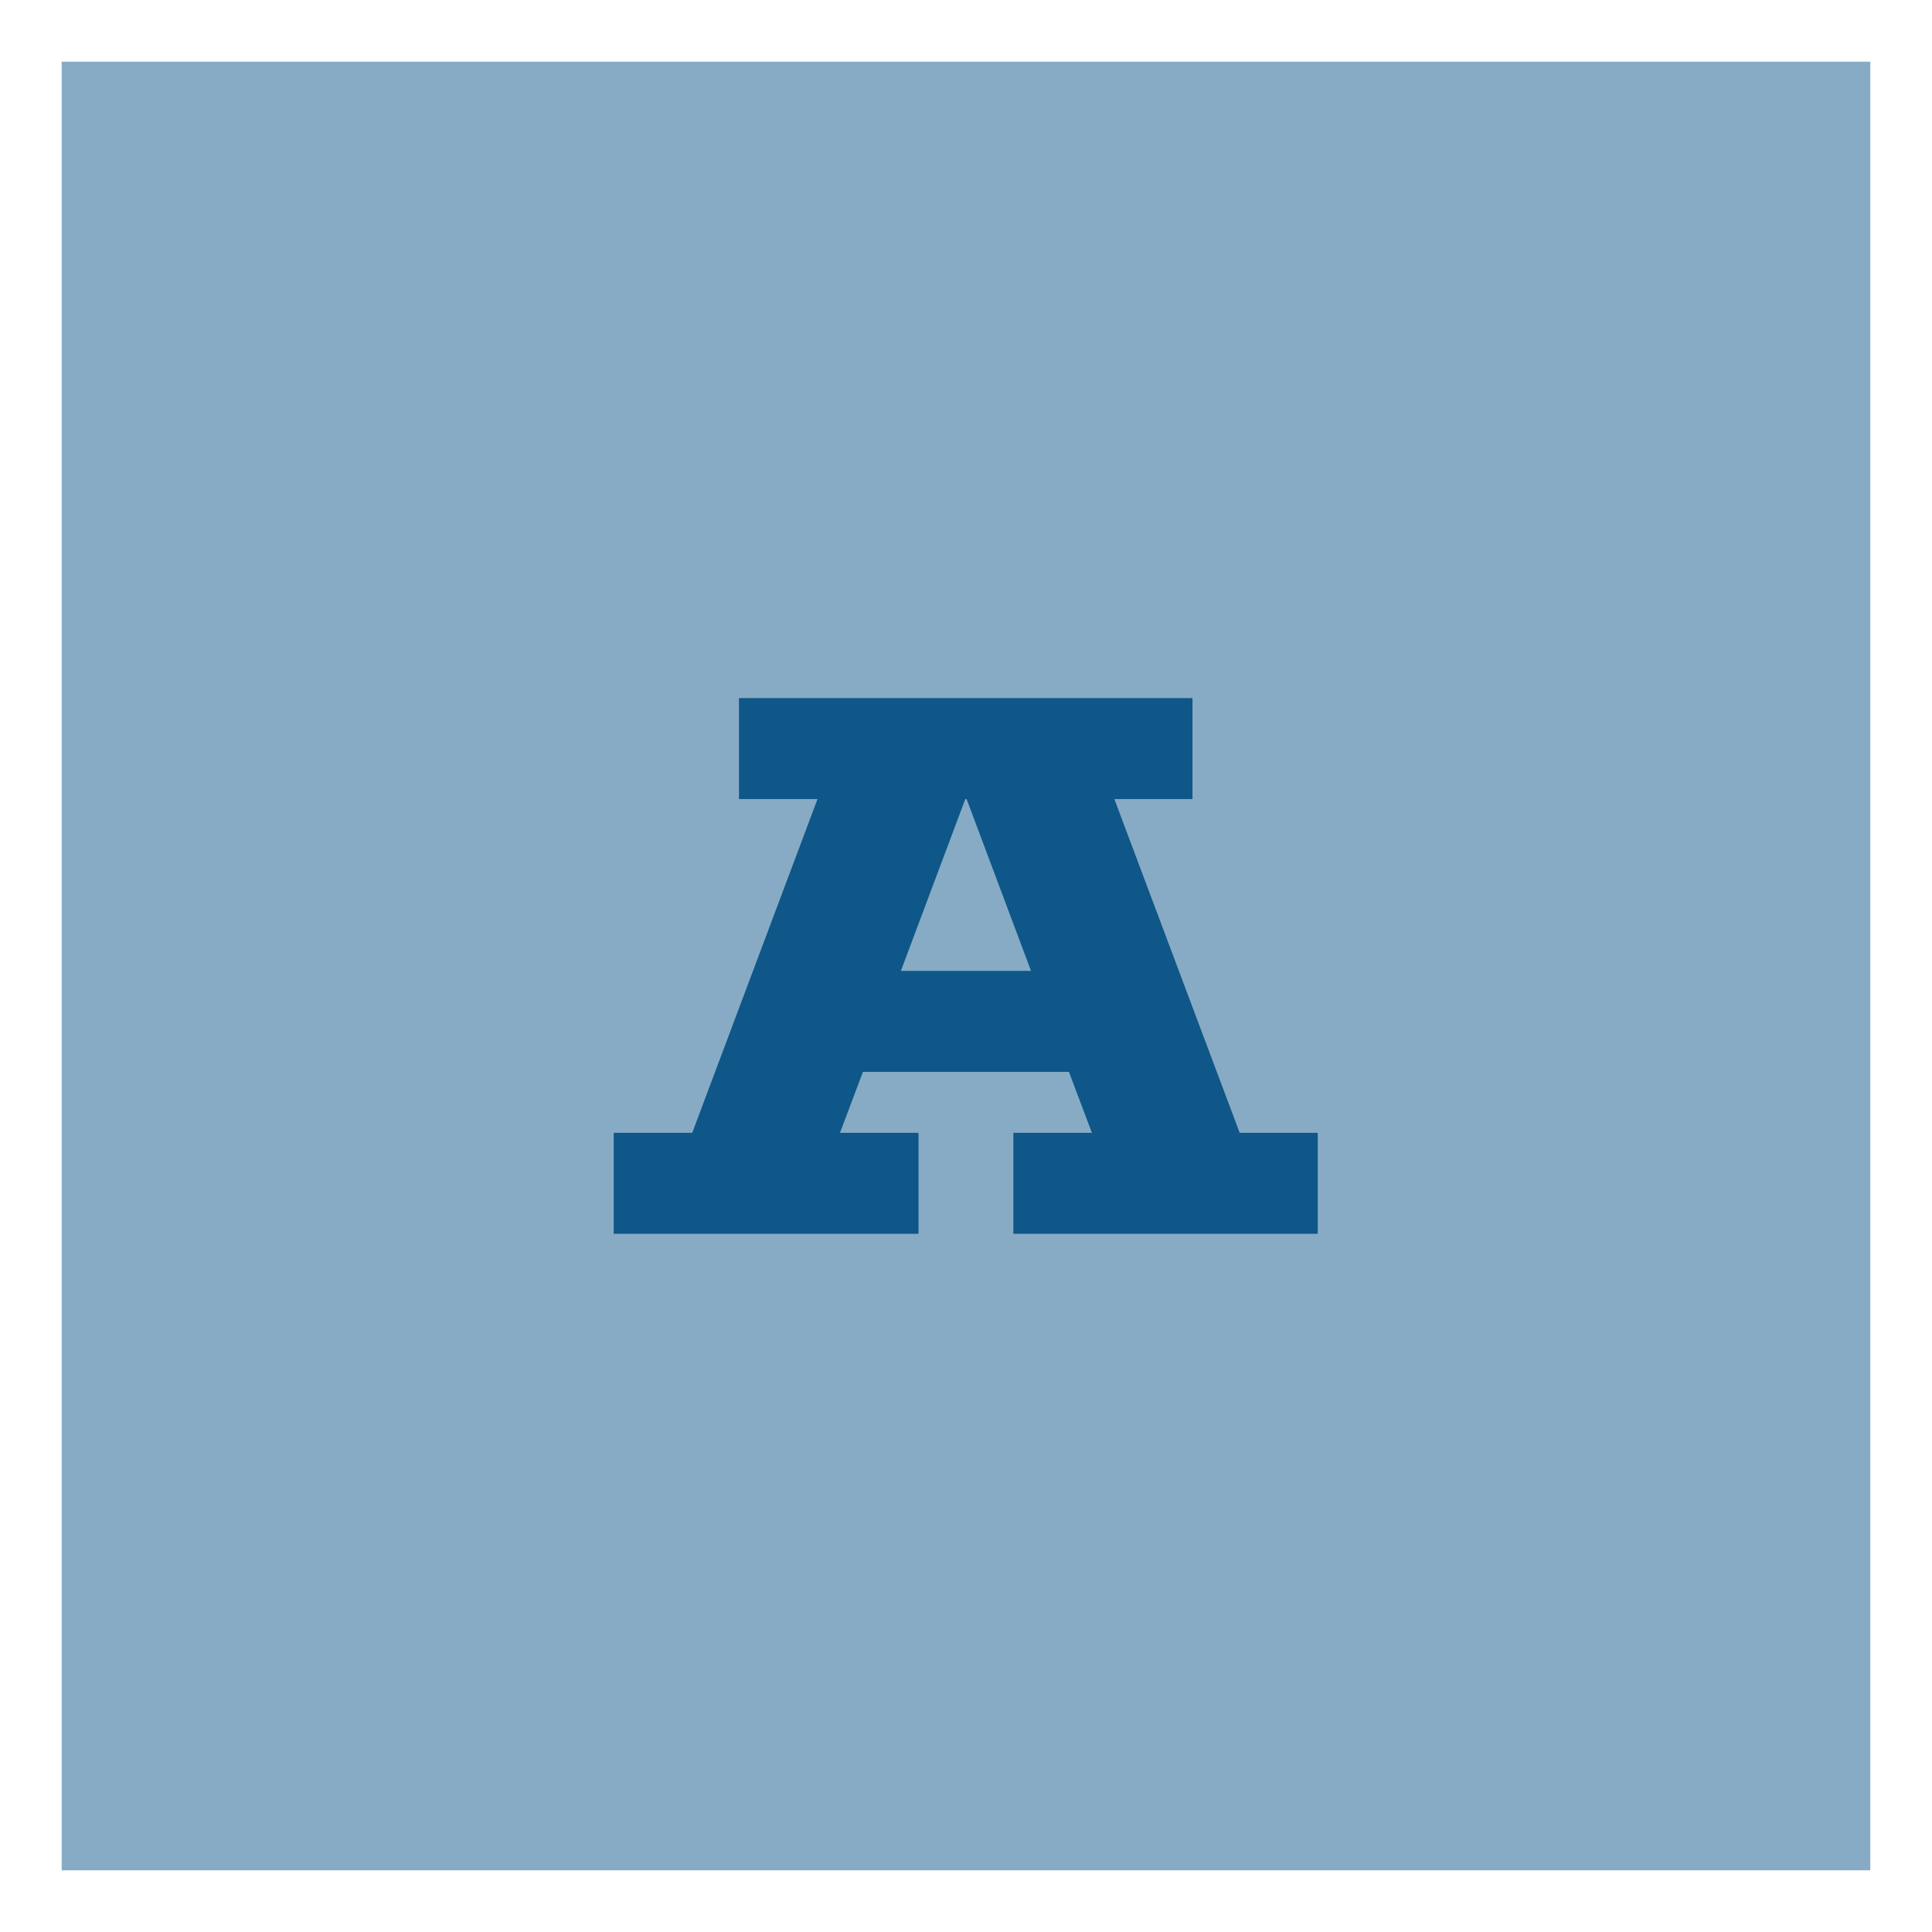 <?xml version="1.0" encoding="UTF-8" standalone="no"?>
<!DOCTYPE svg PUBLIC "-//W3C//DTD SVG 1.1//EN" "http://www.w3.org/Graphics/SVG/1.1/DTD/svg11.dtd">
<svg width="100%" height="100%" viewBox="0 0 1080 1080" version="1.1" xmlns="http://www.w3.org/2000/svg" xmlns:xlink="http://www.w3.org/1999/xlink" xml:space="preserve" xmlns:serif="http://www.serif.com/" style="fill-rule:evenodd;clip-rule:evenodd;stroke-line:round;stroke-miterlimit:2;">
    <rect id="Artboard1" x="0" y="0" width="1080" height="1080" style="fill:none;"/>
    <g id="Artboard11" serif:id="Artboard1">
        <g transform="matrix(1,0,0,1,34.488,-134.535)">
            <rect x="0" y="169.023" width="1011.02" height="1011.02" style="fill:rgb(135,171,196);"/>
        </g>
        <g transform="matrix(21.043,0,0,16.328,-8010.29,-7709.24)">
            <path d="M406.341,499.506L406.306,499.506L404.595,505.388L408.052,505.388L406.341,499.506ZM403.587,508.845L402.977,510.931L405.063,510.931L405.063,514.388L396.966,514.388L396.966,510.931L399.052,510.931L402.38,499.506L400.294,499.506L400.294,496.049L412.341,496.049L412.341,499.506L410.266,499.506L413.595,510.931L415.669,510.931L415.669,514.388L407.583,514.388L407.583,510.931L409.669,510.931L409.059,508.845L403.587,508.845Z" style="fill:rgb(14,87,136);fill-rule:nonzero;"/>
        </g>
    </g>
</svg>